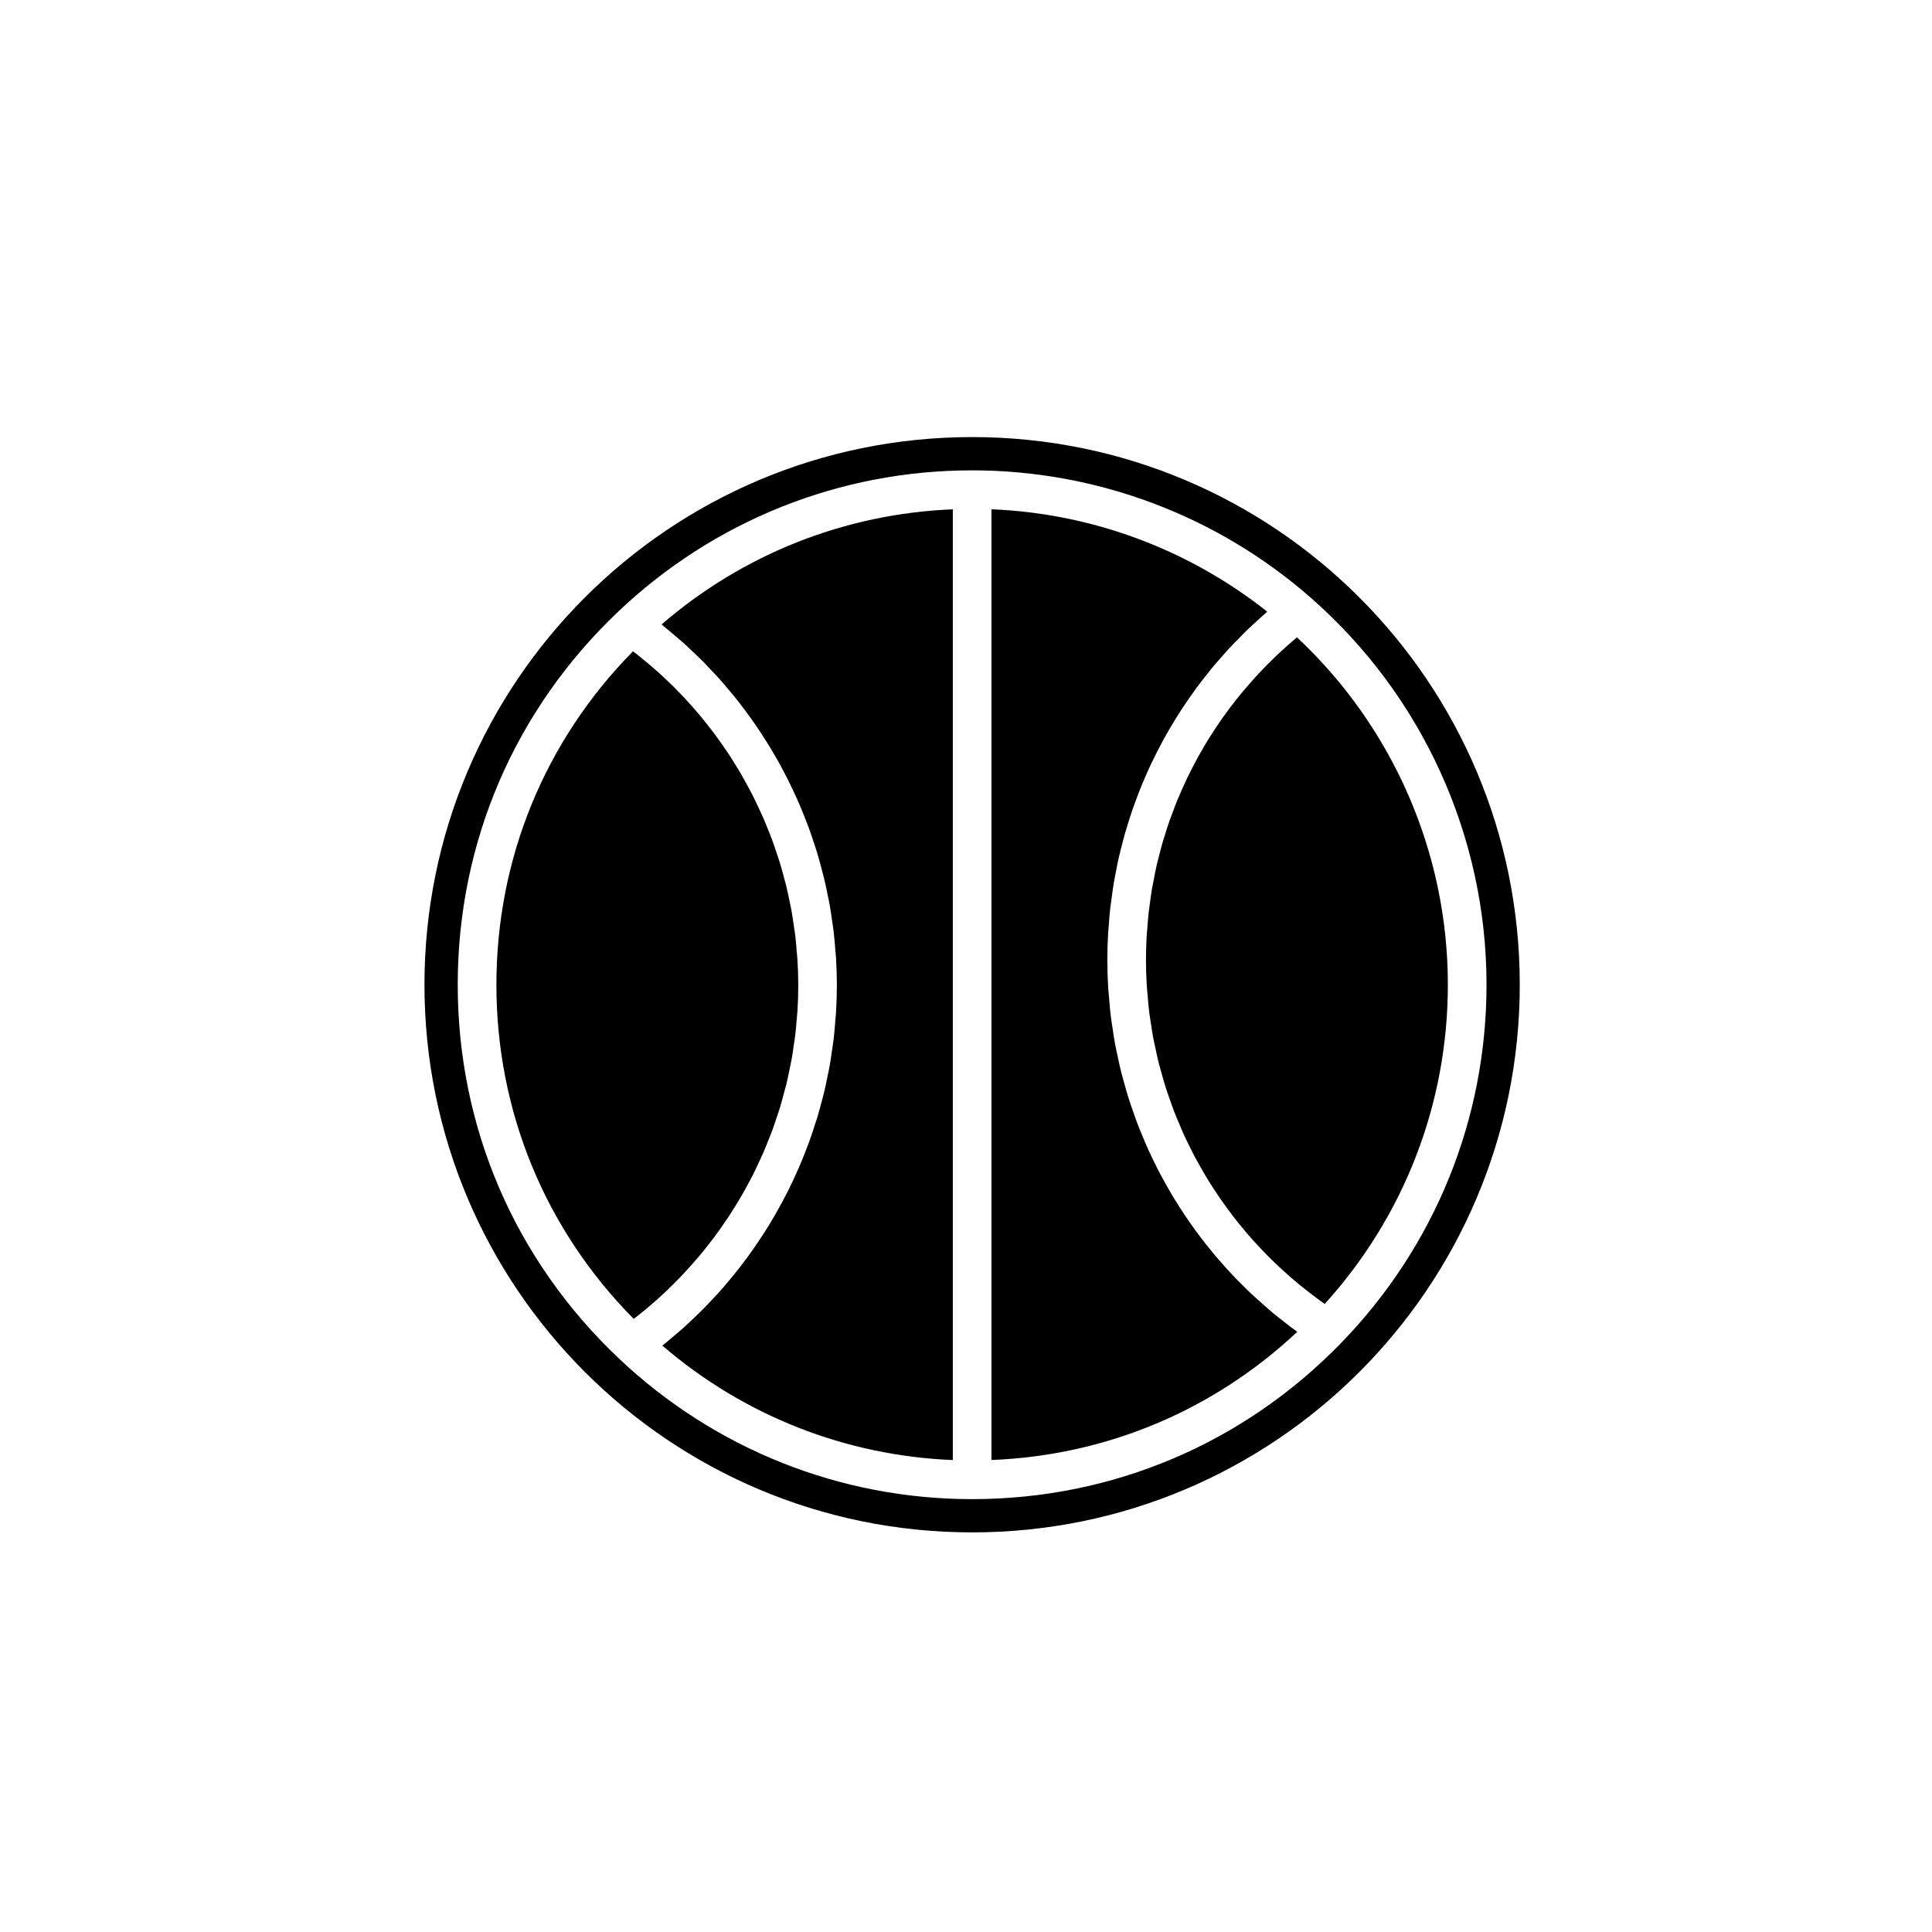 <?xml version="1.0" encoding="utf-8"?>
<!-- Generator: Adobe Illustrator 16.0.0, SVG Export Plug-In . SVG Version: 6.00 Build 0)  -->
<!DOCTYPE svg PUBLIC "-//W3C//DTD SVG 1.1//EN" "http://www.w3.org/Graphics/SVG/1.1/DTD/svg11.dtd">
<svg version="1.1" id="Layer_1" xmlns="http://www.w3.org/2000/svg" xmlns:xlink="http://www.w3.org/1999/xlink" x="0px" y="0px"
	 width="100px" height="100px" viewBox="0 0 100 100" enable-background="new 0 0 100 100" xml:space="preserve">
<g>
	<path d="M34.326,32.391c0.149,0.119,0.292,0.244,0.438,0.365c0.212,0.178,0.424,0.354,0.629,0.537
		c0.148,0.133,0.289,0.271,0.433,0.406c0.193,0.182,0.386,0.364,0.572,0.551c0.144,0.146,0.283,0.297,0.423,0.445
		c0.177,0.188,0.353,0.375,0.523,0.568c0.137,0.154,0.269,0.313,0.402,0.473c0.163,0.194,0.324,0.389,0.48,0.587
		c0.129,0.165,0.253,0.331,0.378,0.499c0.149,0.201,0.297,0.404,0.44,0.609c0.12,0.172,0.236,0.347,0.351,0.521
		c0.136,0.209,0.27,0.418,0.4,0.629c0.11,0.181,0.217,0.361,0.323,0.543c0.124,0.215,0.244,0.432,0.361,0.65
		c0.1,0.186,0.197,0.372,0.292,0.559c0.111,0.223,0.218,0.446,0.323,0.672c0.088,0.19,0.176,0.379,0.259,0.573
		c0.1,0.228,0.192,0.46,0.285,0.692c0.077,0.193,0.154,0.387,0.226,0.584c0.086,0.234,0.166,0.474,0.245,0.713
		c0.065,0.197,0.132,0.394,0.191,0.592c0.074,0.244,0.14,0.49,0.206,0.738c0.052,0.197,0.107,0.393,0.155,0.59
		c0.062,0.258,0.113,0.516,0.166,0.775c0.04,0.193,0.083,0.385,0.118,0.578c0.049,0.272,0.086,0.547,0.125,0.822
		c0.026,0.184,0.058,0.365,0.079,0.55c0.037,0.308,0.061,0.617,0.085,0.927c0.012,0.154,0.031,0.307,0.04,0.461
		c0.027,0.465,0.042,0.932,0.042,1.4s-0.015,0.934-0.042,1.398c-0.009,0.152-0.027,0.305-0.04,0.457
		c-0.024,0.311-0.048,0.62-0.084,0.928c-0.021,0.182-0.053,0.362-0.078,0.543c-0.039,0.275-0.077,0.553-0.126,0.826
		c-0.034,0.191-0.077,0.381-0.115,0.57c-0.053,0.26-0.105,0.522-0.167,0.781c-0.046,0.193-0.1,0.385-0.151,0.576
		c-0.067,0.252-0.134,0.502-0.208,0.752c-0.059,0.194-0.124,0.385-0.187,0.578c-0.08,0.242-0.16,0.485-0.248,0.725
		c-0.07,0.191-0.145,0.381-0.22,0.57c-0.093,0.236-0.188,0.472-0.289,0.705c-0.081,0.188-0.167,0.373-0.252,0.559
		c-0.106,0.229-0.215,0.458-0.328,0.684c-0.092,0.184-0.187,0.363-0.283,0.545c-0.119,0.223-0.242,0.443-0.368,0.664
		c-0.103,0.176-0.206,0.352-0.313,0.527c-0.132,0.217-0.268,0.43-0.408,0.642c-0.112,0.171-0.225,0.341-0.341,0.509
		c-0.145,0.209-0.295,0.416-0.447,0.621c-0.121,0.162-0.242,0.326-0.368,0.486c-0.158,0.203-0.323,0.402-0.488,0.6
		c-0.129,0.154-0.257,0.311-0.39,0.461c-0.173,0.197-0.352,0.389-0.532,0.58c-0.136,0.145-0.271,0.291-0.411,0.432
		c-0.188,0.191-0.382,0.375-0.577,0.559c-0.142,0.135-0.281,0.27-0.426,0.401c-0.207,0.187-0.421,0.365-0.635,0.544
		c-0.143,0.119-0.281,0.242-0.427,0.357c-0.028,0.023-0.054,0.048-0.082,0.07c4.214,3.623,9.48,5.699,15.033,5.922v-49.21
		c-5.571,0.224-10.852,2.312-15.073,5.958C34.272,32.344,34.298,32.367,34.326,32.391z"/>
	<path d="M66.522,68.462c-0.216-0.167-0.433-0.334-0.642-0.509c-0.167-0.139-0.328-0.283-0.491-0.428
		c-0.201-0.176-0.402-0.354-0.597-0.536c-0.16-0.149-0.313-0.304-0.468-0.458c-0.187-0.185-0.374-0.371-0.554-0.563
		c-0.15-0.16-0.296-0.323-0.442-0.486c-0.173-0.195-0.346-0.391-0.512-0.592c-0.14-0.168-0.277-0.34-0.413-0.511
		c-0.16-0.204-0.318-0.409-0.471-0.617c-0.13-0.177-0.256-0.355-0.381-0.535c-0.147-0.212-0.292-0.427-0.432-0.644
		C61,62.4,60.885,62.217,60.771,62.03c-0.135-0.222-0.265-0.446-0.392-0.671c-0.107-0.189-0.212-0.379-0.314-0.572
		c-0.121-0.229-0.236-0.461-0.35-0.692c-0.095-0.196-0.189-0.392-0.279-0.589c-0.107-0.238-0.208-0.477-0.308-0.719
		c-0.083-0.199-0.166-0.398-0.243-0.6c-0.094-0.246-0.181-0.496-0.267-0.746c-0.069-0.202-0.141-0.402-0.204-0.605
		c-0.081-0.256-0.152-0.516-0.225-0.777c-0.056-0.201-0.114-0.401-0.165-0.604c-0.067-0.27-0.123-0.541-0.181-0.813
		c-0.042-0.199-0.089-0.396-0.126-0.598c-0.053-0.285-0.093-0.574-0.136-0.861c-0.028-0.191-0.062-0.381-0.085-0.571
		c-0.04-0.321-0.065-0.646-0.091-0.97c-0.013-0.162-0.033-0.322-0.043-0.484c-0.03-0.486-0.046-0.977-0.046-1.469
		c0-0.451,0.013-0.9,0.038-1.346c0.008-0.146,0.025-0.291,0.036-0.438c0.021-0.299,0.043-0.598,0.076-0.893
		c0.02-0.174,0.047-0.344,0.07-0.517c0.036-0.267,0.07-0.533,0.114-0.798c0.031-0.184,0.069-0.363,0.104-0.545
		c0.048-0.25,0.095-0.5,0.151-0.748c0.042-0.188,0.091-0.373,0.138-0.559c0.06-0.238,0.121-0.479,0.188-0.715
		c0.053-0.187,0.112-0.371,0.17-0.557c0.072-0.231,0.145-0.463,0.225-0.693c0.063-0.184,0.132-0.367,0.201-0.551
		c0.084-0.225,0.17-0.449,0.262-0.672c0.074-0.182,0.152-0.361,0.231-0.541c0.096-0.219,0.195-0.438,0.298-0.654
		c0.084-0.176,0.171-0.352,0.26-0.527c0.109-0.213,0.221-0.426,0.336-0.637c0.094-0.171,0.189-0.342,0.287-0.512
		c0.121-0.208,0.246-0.414,0.373-0.619c0.103-0.166,0.207-0.332,0.314-0.494c0.134-0.203,0.271-0.404,0.411-0.604
		c0.111-0.158,0.223-0.316,0.338-0.473c0.146-0.197,0.298-0.393,0.451-0.586c0.119-0.15,0.237-0.302,0.359-0.451
		c0.16-0.193,0.327-0.381,0.494-0.57c0.125-0.141,0.248-0.285,0.377-0.424c0.177-0.19,0.362-0.377,0.546-0.563
		c0.127-0.129,0.251-0.26,0.382-0.387c0.202-0.193,0.411-0.383,0.62-0.57c0.123-0.109,0.241-0.225,0.366-0.332
		c0.021-0.018,0.04-0.036,0.06-0.054c-4.079-3.231-9.076-5.087-14.275-5.299v49.21c5.941-0.234,11.489-2.561,15.827-6.633
		c-0.038-0.027-0.073-0.059-0.11-0.086C66.859,68.729,66.692,68.594,66.522,68.462z"/>
	<path d="M34.912,66.41c0.144-0.145,0.284-0.289,0.423-0.436c0.153-0.163,0.304-0.326,0.453-0.494
		c0.134-0.149,0.265-0.301,0.395-0.455c0.144-0.17,0.284-0.344,0.422-0.52c0.124-0.156,0.247-0.314,0.367-0.475
		c0.133-0.178,0.262-0.359,0.389-0.541c0.115-0.164,0.229-0.328,0.339-0.495c0.123-0.187,0.241-0.374,0.358-0.563
		c0.104-0.169,0.208-0.338,0.307-0.51c0.113-0.193,0.22-0.391,0.327-0.588c0.094-0.173,0.188-0.346,0.276-0.521
		c0.102-0.201,0.197-0.406,0.292-0.609c0.083-0.178,0.167-0.354,0.245-0.533c0.091-0.209,0.175-0.422,0.259-0.633
		c0.072-0.18,0.145-0.357,0.212-0.539c0.08-0.217,0.151-0.437,0.224-0.654c0.06-0.182,0.124-0.363,0.179-0.546
		c0.067-0.225,0.126-0.45,0.188-0.677c0.049-0.182,0.101-0.363,0.146-0.547c0.056-0.234,0.103-0.473,0.151-0.707
		c0.037-0.18,0.078-0.357,0.11-0.537c0.045-0.25,0.079-0.504,0.115-0.757c0.024-0.169,0.054-0.335,0.074-0.505
		c0.034-0.285,0.056-0.571,0.079-0.859c0.011-0.139,0.028-0.277,0.036-0.416c0.026-0.429,0.04-0.859,0.04-1.291
		s-0.014-0.863-0.04-1.291c-0.008-0.143-0.026-0.285-0.037-0.429c-0.023-0.284-0.044-0.569-0.078-0.853
		c-0.02-0.167-0.049-0.332-0.073-0.498c-0.037-0.256-0.071-0.514-0.117-0.768c-0.032-0.176-0.072-0.35-0.108-0.525
		c-0.05-0.241-0.097-0.482-0.155-0.723c-0.043-0.178-0.094-0.354-0.142-0.533c-0.063-0.23-0.123-0.463-0.193-0.693
		c-0.054-0.178-0.116-0.355-0.175-0.532c-0.074-0.224-0.148-0.448-0.229-0.669c-0.065-0.178-0.138-0.354-0.208-0.529
		c-0.086-0.217-0.172-0.434-0.266-0.646c-0.076-0.174-0.158-0.348-0.239-0.52c-0.098-0.209-0.196-0.42-0.301-0.625
		c-0.087-0.171-0.179-0.34-0.27-0.51c-0.109-0.201-0.22-0.404-0.335-0.604c-0.097-0.166-0.198-0.33-0.3-0.493
		c-0.121-0.197-0.243-0.392-0.371-0.583c-0.106-0.16-0.217-0.32-0.328-0.479c-0.132-0.188-0.267-0.375-0.405-0.559
		c-0.116-0.156-0.235-0.309-0.355-0.459c-0.143-0.182-0.289-0.359-0.438-0.536c-0.126-0.148-0.254-0.296-0.383-0.442
		c-0.153-0.172-0.309-0.34-0.468-0.507c-0.135-0.144-0.271-0.283-0.411-0.423c-0.163-0.162-0.33-0.322-0.499-0.479
		c-0.144-0.136-0.288-0.269-0.436-0.398c-0.173-0.155-0.351-0.304-0.53-0.452c-0.152-0.127-0.305-0.254-0.461-0.377
		c-0.067-0.053-0.138-0.102-0.206-0.154c-4.564,4.634-7.068,10.729-7.068,17.256c0,6.549,2.516,12.656,7.105,17.295
		c0.065-0.05,0.133-0.098,0.197-0.149c0.162-0.126,0.32-0.259,0.478-0.39c0.171-0.143,0.342-0.287,0.509-0.436
		c0.153-0.137,0.303-0.275,0.452-0.414C34.594,66.721,34.755,66.566,34.912,66.41z"/>
	<path d="M50.317,22.623c-15.655,0-28.347,12.69-28.347,28.346s12.691,28.347,28.347,28.347s28.346-12.691,28.346-28.347
		S65.972,22.623,50.317,22.623z M69.427,69.5c-5.057,5.214-11.834,8.088-19.085,8.095c-0.001,0-0.003,0-0.005,0
		c-0.008,0.001-0.014,0-0.02,0c-6.829,0-13.325-2.589-18.291-7.288c-5.374-5.084-8.334-11.953-8.334-19.338
		c0-7.363,2.945-14.217,8.292-19.299c4.972-4.723,11.482-7.325,18.333-7.325c6.438,0,12.655,2.335,17.506,6.573
		c0,0,0.001,0.002,0.001,0.002c5.795,5.063,9.118,12.371,9.118,20.049C76.942,57.922,74.273,64.502,69.427,69.5z"/>
	<path d="M67.133,32.989c-0.057,0.048-0.116,0.095-0.173,0.142c-0.148,0.127-0.293,0.258-0.438,0.387
		c-0.162,0.146-0.322,0.291-0.479,0.441c-0.141,0.135-0.279,0.271-0.416,0.408c-0.151,0.152-0.301,0.307-0.447,0.463
		c-0.133,0.141-0.264,0.284-0.392,0.431c-0.141,0.157-0.281,0.318-0.417,0.481c-0.125,0.148-0.247,0.297-0.367,0.449
		c-0.132,0.166-0.261,0.334-0.387,0.503c-0.115,0.153-0.229,0.308-0.339,0.464c-0.123,0.174-0.242,0.35-0.359,0.527
		c-0.104,0.158-0.208,0.316-0.309,0.478c-0.113,0.181-0.223,0.362-0.33,0.548c-0.095,0.162-0.19,0.326-0.281,0.49
		c-0.103,0.188-0.201,0.377-0.298,0.566c-0.085,0.166-0.171,0.334-0.252,0.502c-0.093,0.195-0.181,0.393-0.268,0.588
		c-0.076,0.171-0.151,0.34-0.223,0.512c-0.083,0.201-0.159,0.404-0.236,0.608c-0.064,0.171-0.131,0.343-0.192,0.517
		c-0.073,0.209-0.139,0.42-0.205,0.633c-0.054,0.172-0.111,0.344-0.161,0.518c-0.063,0.217-0.116,0.437-0.172,0.654
		c-0.044,0.174-0.091,0.344-0.13,0.518c-0.052,0.229-0.095,0.459-0.139,0.688c-0.033,0.168-0.069,0.336-0.098,0.506
		c-0.042,0.242-0.072,0.488-0.105,0.735c-0.021,0.157-0.047,0.316-0.065,0.476c-0.03,0.271-0.049,0.545-0.07,0.818
		c-0.01,0.137-0.026,0.272-0.034,0.41c-0.023,0.41-0.035,0.824-0.035,1.24c0,0.453,0.015,0.905,0.042,1.354
		c0.009,0.152,0.028,0.302,0.041,0.452c0.024,0.296,0.047,0.593,0.083,0.888c0.022,0.18,0.055,0.355,0.081,0.533
		c0.039,0.264,0.076,0.527,0.124,0.787c0.035,0.188,0.08,0.373,0.12,0.561c0.053,0.246,0.104,0.494,0.164,0.738
		c0.048,0.191,0.105,0.379,0.158,0.568c0.065,0.234,0.129,0.471,0.203,0.703c0.061,0.191,0.129,0.379,0.195,0.568
		c0.079,0.227,0.156,0.454,0.242,0.678c0.073,0.189,0.153,0.375,0.231,0.562c0.091,0.218,0.181,0.437,0.279,0.651
		c0.085,0.186,0.176,0.369,0.267,0.553c0.103,0.21,0.206,0.418,0.316,0.626c0.097,0.181,0.199,0.36,0.302,0.54
		c0.114,0.201,0.229,0.402,0.351,0.6c0.108,0.178,0.222,0.352,0.335,0.525c0.126,0.193,0.254,0.387,0.387,0.576
		c0.119,0.17,0.242,0.338,0.367,0.505c0.138,0.188,0.278,0.372,0.422,0.554c0.13,0.162,0.263,0.324,0.398,0.484
		c0.15,0.178,0.302,0.354,0.458,0.527c0.14,0.155,0.282,0.308,0.426,0.459c0.162,0.17,0.326,0.338,0.494,0.502
		c0.149,0.147,0.3,0.291,0.454,0.436c0.173,0.16,0.35,0.318,0.528,0.475c0.158,0.137,0.318,0.273,0.48,0.406
		c0.186,0.152,0.374,0.301,0.564,0.447c0.166,0.127,0.333,0.254,0.503,0.377c0.078,0.057,0.159,0.109,0.238,0.165
		c4.115-4.54,6.372-10.372,6.372-16.521C74.942,44.148,72.105,37.643,67.133,32.989z"/>
</g>
</svg>
